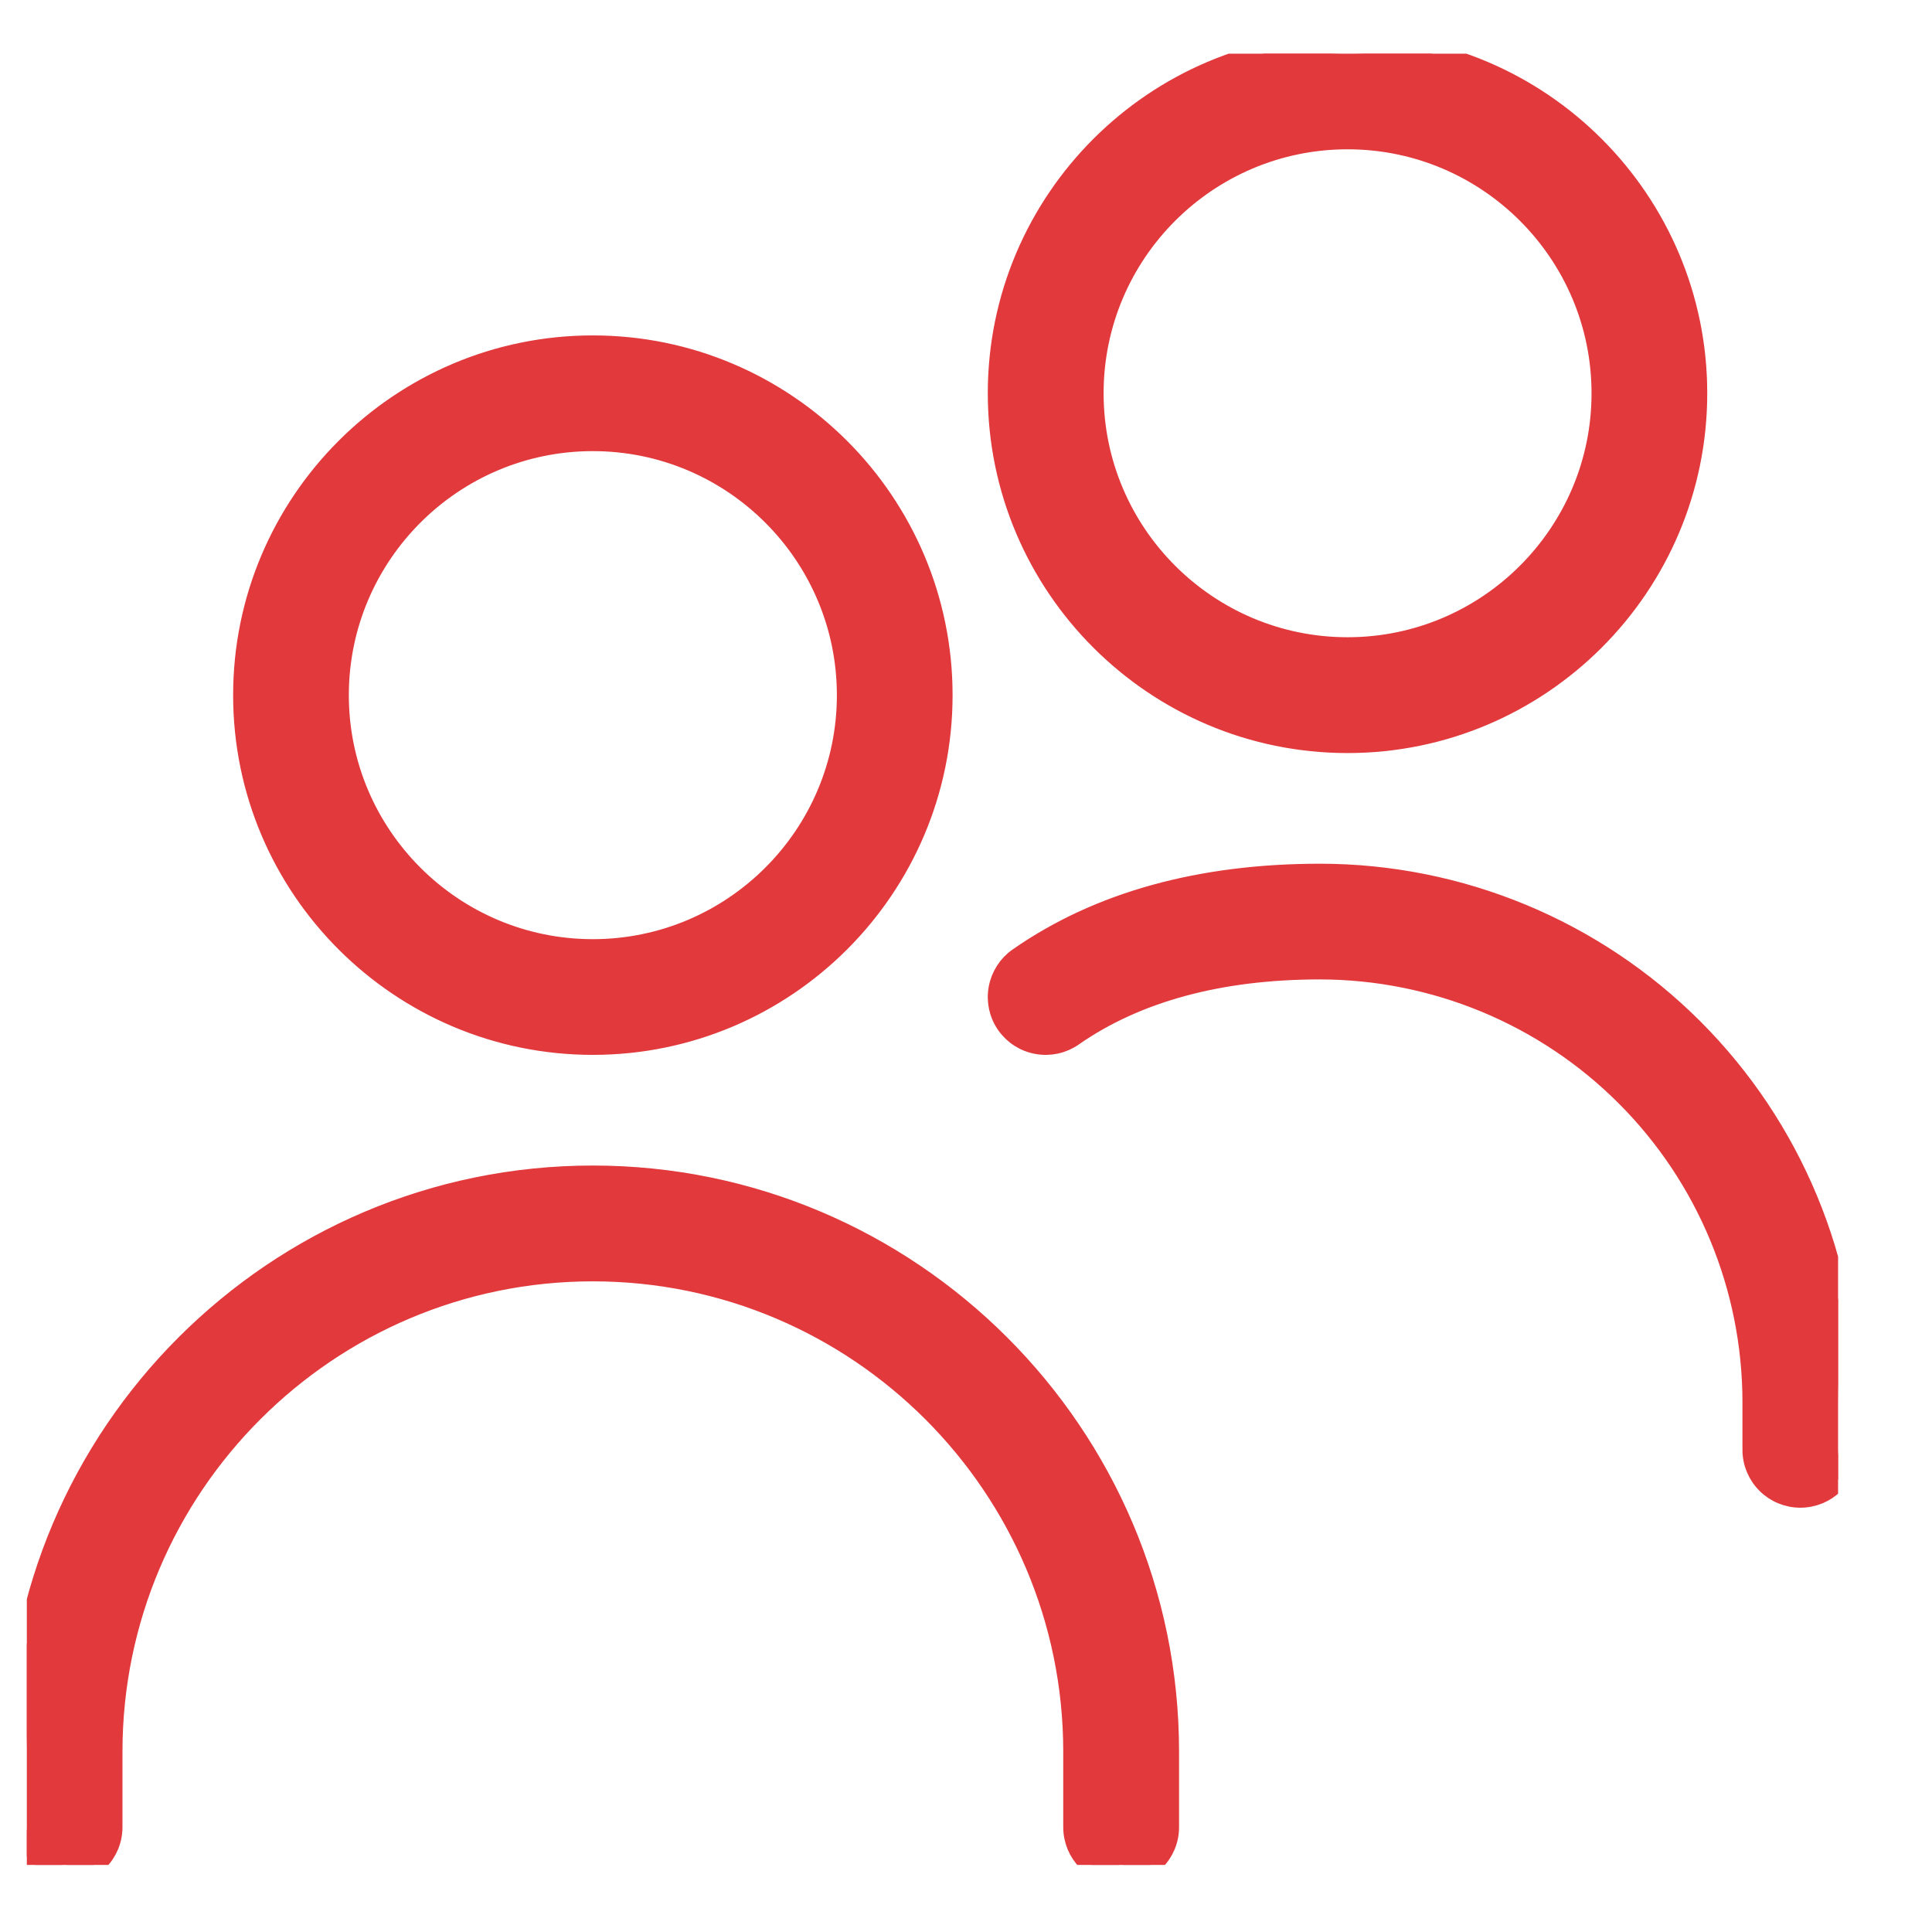<?xml version="1.0" encoding="UTF-8"?> <svg xmlns="http://www.w3.org/2000/svg" width="18" height="18" viewBox="0 0 18 18" fill="none"><g clip-path="url(#clip0_1936_41967)"><path d="M17.219 13.06V13.06C17.217 11.756 16.698 10.505 15.776 9.583C14.854 8.661 13.604 8.142 12.3 8.141H12.3C11.184 8.141 10.236 8.401 9.487 8.924C9.391 8.991 9.325 9.095 9.304 9.211C9.283 9.327 9.309 9.447 9.377 9.544C9.445 9.641 9.548 9.707 9.664 9.727C9.78 9.748 9.9 9.722 9.997 9.654C10.586 9.244 11.359 9.031 12.299 9.031C13.367 9.033 14.391 9.457 15.147 10.213C15.902 10.968 16.327 11.992 16.328 13.06V13.508C16.328 13.626 16.375 13.739 16.459 13.823C16.542 13.906 16.655 13.953 16.773 13.953C16.892 13.953 17.005 13.906 17.088 13.823C17.172 13.739 17.219 13.626 17.219 13.508V13.06ZM5.523 9.734C7.32 9.734 8.781 8.273 8.781 6.477C8.781 4.68 7.32 3.219 5.523 3.219C3.727 3.219 2.266 4.68 2.266 6.477C2.266 8.273 3.727 9.734 5.523 9.734ZM5.523 4.109C6.829 4.109 7.891 5.171 7.891 6.477C7.891 7.782 6.829 8.844 5.523 8.844C4.218 8.844 3.156 7.782 3.156 6.477C3.156 5.171 4.218 4.109 5.523 4.109ZM10.891 17.023V16.32C10.891 13.36 8.483 10.953 5.523 10.953C2.564 10.953 0.156 13.36 0.156 16.32V17.023C0.156 17.142 0.203 17.255 0.287 17.338C0.37 17.422 0.483 17.469 0.602 17.469C0.72 17.469 0.833 17.422 0.916 17.338C1 17.255 1.047 17.142 1.047 17.023V16.32C1.047 13.852 3.055 11.844 5.523 11.844C7.992 11.844 10 13.852 10 16.32V17.023C10 17.142 10.047 17.255 10.13 17.338C10.214 17.422 10.327 17.469 10.445 17.469C10.563 17.469 10.677 17.422 10.76 17.338C10.844 17.255 10.891 17.142 10.891 17.023ZM12.555 6.922C14.351 6.922 15.812 5.46 15.812 3.664C15.812 1.868 14.351 0.406 12.555 0.406C10.758 0.406 9.297 1.868 9.297 3.664C9.297 5.46 10.758 6.922 12.555 6.922ZM12.555 1.297C13.86 1.297 14.922 2.359 14.922 3.664C14.922 4.969 13.86 6.031 12.555 6.031C11.249 6.031 10.188 4.969 10.188 3.664C10.188 2.359 11.249 1.297 12.555 1.297Z" fill="#E1393C" stroke="#E1393C" stroke-width="0.188"></path></g><defs><clipPath id="clip0_1936_41967"><rect width="16.875" height="16.875" fill="white" transform="translate(0.25 0.5)"></rect></clipPath></defs></svg> 